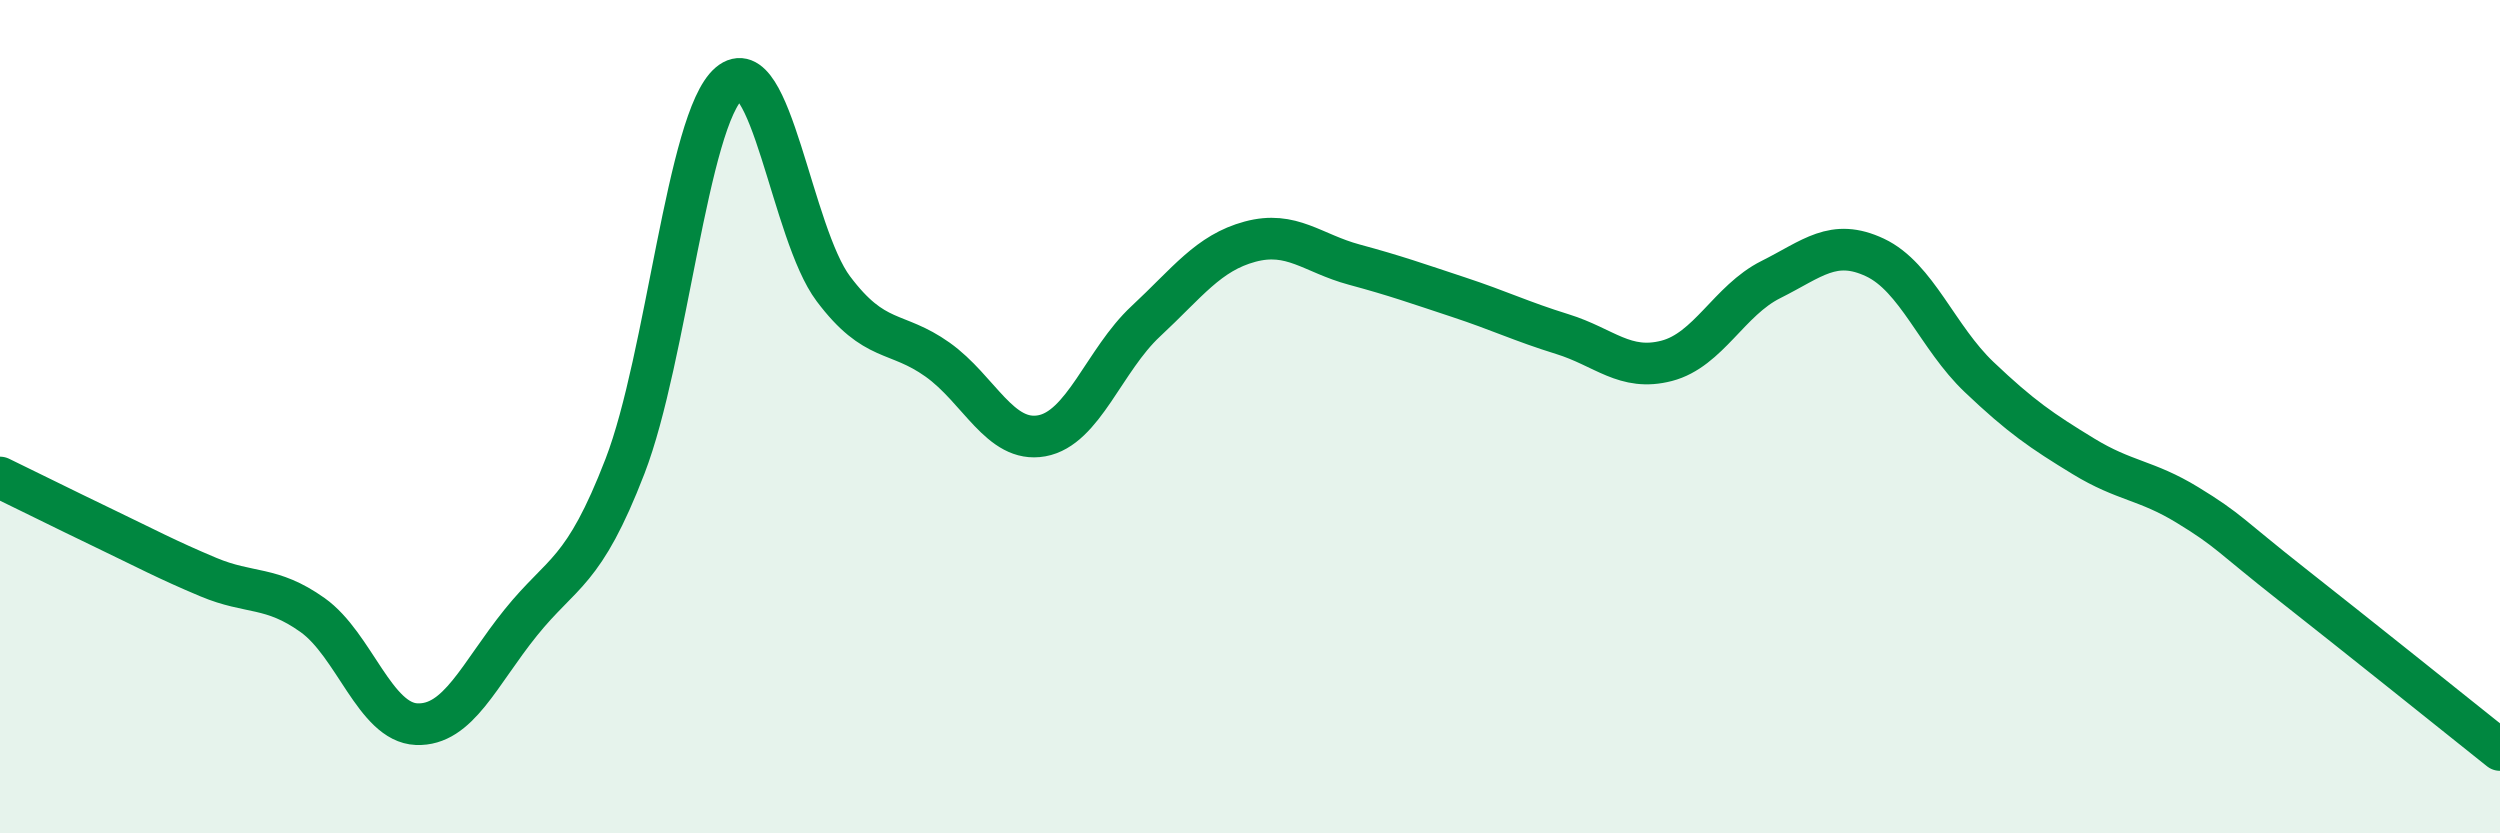 
    <svg width="60" height="20" viewBox="0 0 60 20" xmlns="http://www.w3.org/2000/svg">
      <path
        d="M 0,11.46 C 0.5,11.7 1.5,12.2 2.5,12.68 C 3.5,13.16 4,13.43 5,13.85 C 6,14.27 6.5,14.05 7.5,14.76 C 8.5,15.47 9,17.34 10,17.38 C 11,17.42 11.5,16.18 12.5,14.94 C 13.5,13.7 14,13.78 15,11.19 C 16,8.6 16.5,2.85 17.5,2 C 18.5,1.15 19,5.6 20,6.93 C 21,8.26 21.5,7.92 22.5,8.63 C 23.5,9.34 24,10.64 25,10.46 C 26,10.28 26.5,8.64 27.5,7.71 C 28.5,6.78 29,6.07 30,5.8 C 31,5.53 31.5,6.08 32.5,6.35 C 33.5,6.62 34,6.8 35,7.13 C 36,7.46 36.5,7.71 37.5,8.02 C 38.5,8.33 39,8.92 40,8.66 C 41,8.4 41.5,7.21 42.5,6.71 C 43.5,6.21 44,5.71 45,6.18 C 46,6.65 46.5,8.1 47.5,9.05 C 48.5,10 49,10.34 50,10.95 C 51,11.56 51.5,11.51 52.5,12.12 C 53.5,12.73 53.5,12.84 55,14.02 C 56.5,15.2 59,17.2 60,18L60 20L0 20Z"
        fill="#008740"
        opacity="0.1"
        stroke-linecap="round"
        stroke-linejoin="round"
      />
      <path
        d="M 0,11.46 C 0.5,11.7 1.5,12.2 2.5,12.68 C 3.5,13.16 4,13.43 5,13.85 C 6,14.27 6.5,14.05 7.5,14.76 C 8.5,15.47 9,17.34 10,17.38 C 11,17.42 11.5,16.18 12.5,14.94 C 13.5,13.7 14,13.78 15,11.19 C 16,8.6 16.5,2.85 17.5,2 C 18.5,1.15 19,5.6 20,6.93 C 21,8.26 21.5,7.92 22.5,8.63 C 23.5,9.34 24,10.64 25,10.46 C 26,10.28 26.5,8.64 27.5,7.71 C 28.5,6.78 29,6.07 30,5.8 C 31,5.53 31.5,6.08 32.5,6.35 C 33.5,6.62 34,6.8 35,7.13 C 36,7.46 36.5,7.71 37.5,8.02 C 38.5,8.33 39,8.92 40,8.66 C 41,8.4 41.5,7.21 42.5,6.71 C 43.5,6.21 44,5.71 45,6.18 C 46,6.65 46.5,8.1 47.5,9.05 C 48.5,10 49,10.34 50,10.95 C 51,11.56 51.5,11.51 52.5,12.12 C 53.5,12.73 53.5,12.84 55,14.02 C 56.5,15.2 59,17.2 60,18"
        stroke="#008740"
        stroke-width="1"
        fill="none"
        stroke-linecap="round"
        stroke-linejoin="round"
      />
    </svg>
  